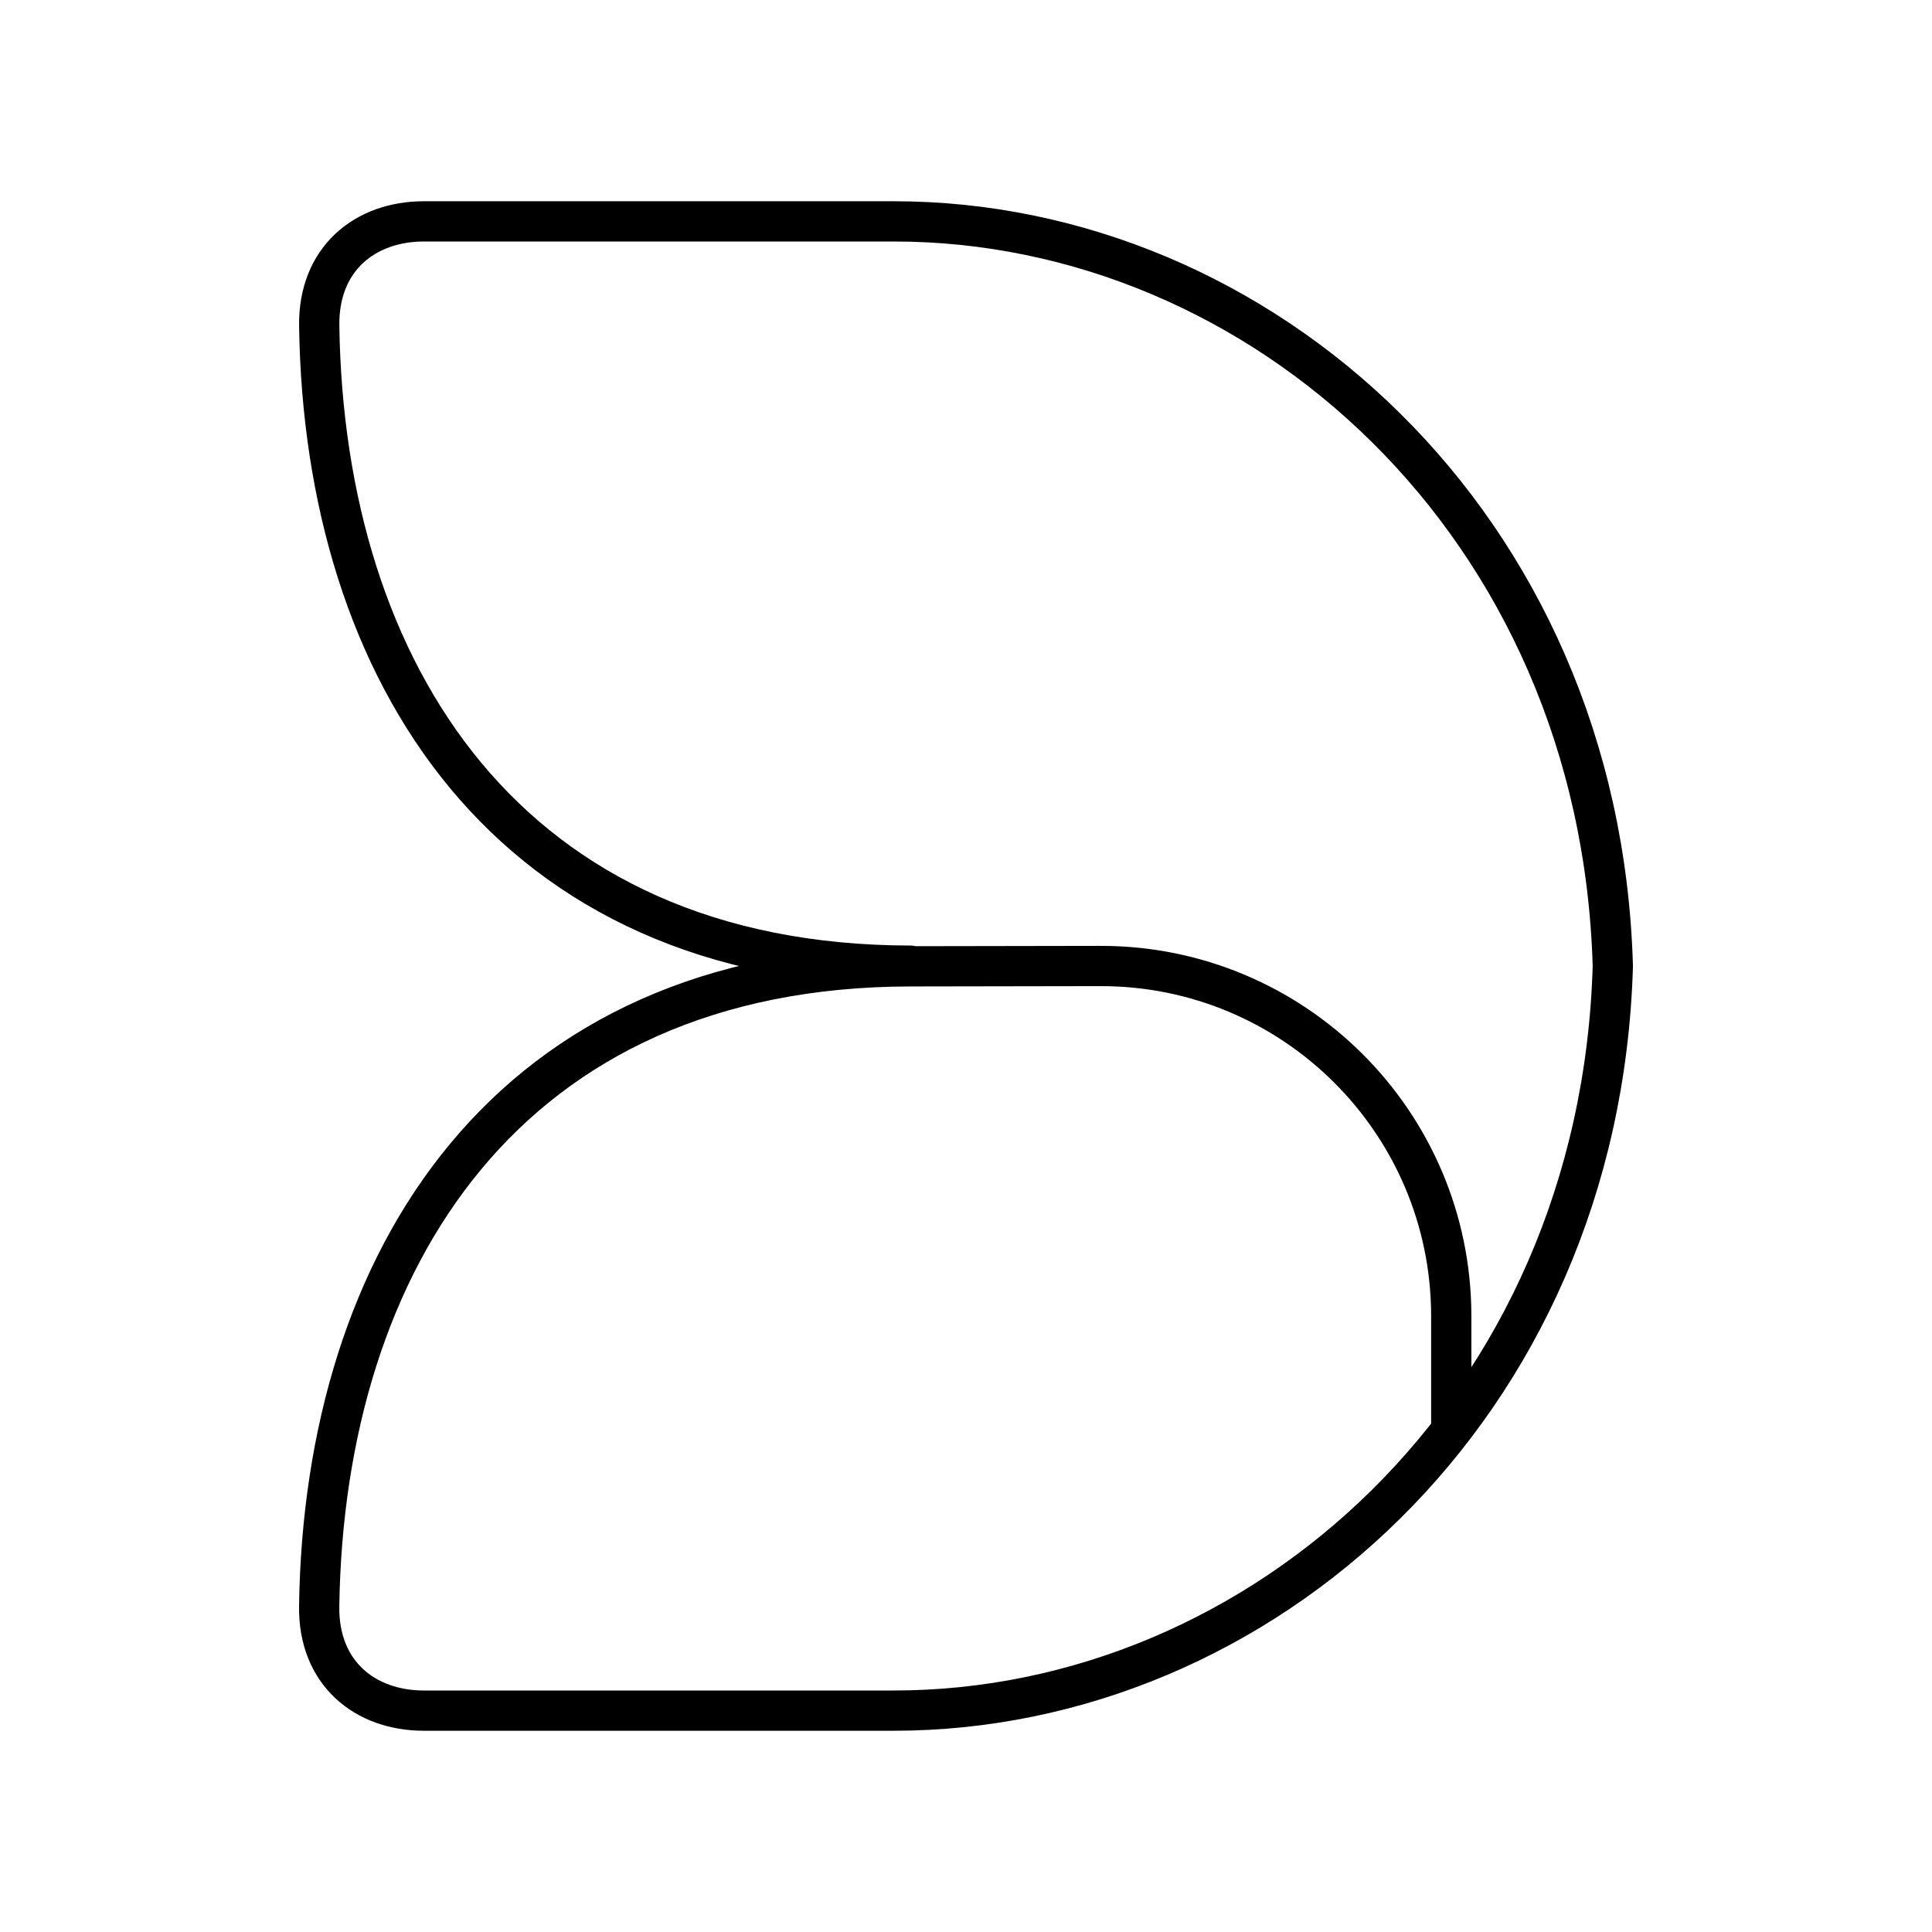 <?xml version="1.0" encoding="UTF-8"?><svg id="a" xmlns="http://www.w3.org/2000/svg" viewBox="0 0 48 48"><defs><style>.b{fill:none;stroke:#000;stroke-linecap:round;stroke-linejoin:round;}</style></defs><path class="b" d="M22.625,23.992c-10.015-.011-14.569-7.294-14.694-15.892-.026-1.671,1.141-2.6,2.6-2.6h11.678c9.112,0,17.544,7.513,17.861,18.5-.318,10.99-8.749,18.5-17.865,18.5h-11.675c-1.459,0-2.627-.93-2.6-2.6.125-8.594,4.679-15.881,14.694-15.892l4.702-.008c4.807-.015,8.716,3.87,8.73,8.677,0,.015,0,.03,0,.045v2.819"/></svg>